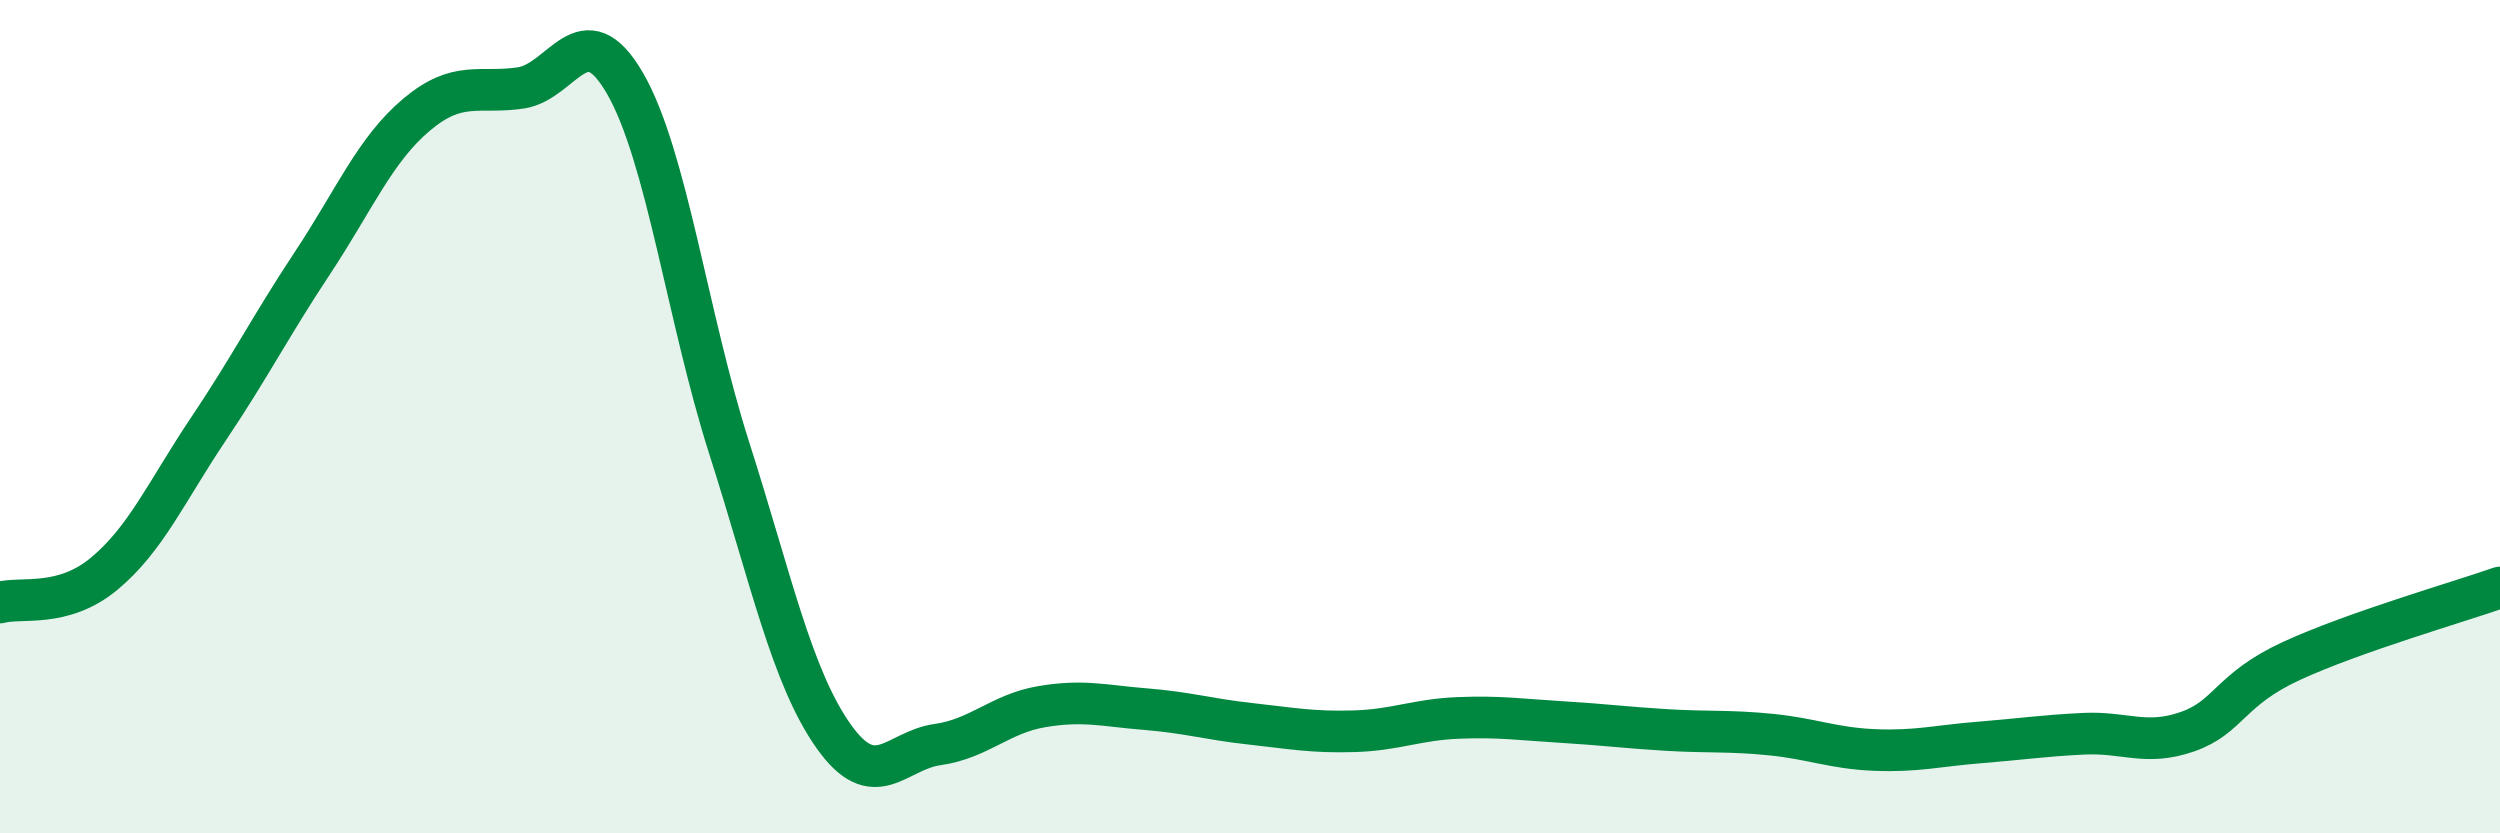 
    <svg width="60" height="20" viewBox="0 0 60 20" xmlns="http://www.w3.org/2000/svg">
      <path
        d="M 0,14.46 C 0.5,14.32 1.5,14.6 2.5,13.77 C 3.5,12.94 4,11.79 5,10.3 C 6,8.81 6.5,7.82 7.5,6.31 C 8.5,4.8 9,3.59 10,2.75 C 11,1.91 11.5,2.26 12.5,2.11 C 13.5,1.96 14,0.27 15,2 C 16,3.73 16.5,7.62 17.5,10.75 C 18.5,13.88 19,16.24 20,17.66 C 21,19.08 21.5,18.01 22.5,17.87 C 23.5,17.73 24,17.13 25,16.96 C 26,16.79 26.5,16.94 27.5,17.02 C 28.5,17.1 29,17.26 30,17.37 C 31,17.48 31.5,17.58 32.5,17.55 C 33.5,17.52 34,17.27 35,17.23 C 36,17.19 36.5,17.27 37.5,17.33 C 38.5,17.39 39,17.46 40,17.52 C 41,17.58 41.5,17.53 42.5,17.63 C 43.5,17.73 44,17.96 45,18 C 46,18.04 46.5,17.9 47.5,17.82 C 48.5,17.74 49,17.66 50,17.61 C 51,17.56 51.5,17.91 52.5,17.56 C 53.5,17.21 53.5,16.55 55,15.86 C 56.5,15.17 59,14.45 60,14.1L60 20L0 20Z"
        fill="#008740"
        opacity="0.1"
        stroke-linecap="round"
        stroke-linejoin="round"
      />
      <path
        d="M 0,14.46 C 0.5,14.32 1.5,14.6 2.5,13.77 C 3.5,12.94 4,11.79 5,10.3 C 6,8.81 6.5,7.82 7.5,6.31 C 8.5,4.8 9,3.59 10,2.75 C 11,1.91 11.5,2.26 12.5,2.11 C 13.5,1.96 14,0.27 15,2 C 16,3.73 16.5,7.62 17.5,10.75 C 18.5,13.88 19,16.24 20,17.66 C 21,19.08 21.5,18.01 22.5,17.87 C 23.5,17.73 24,17.13 25,16.96 C 26,16.79 26.5,16.94 27.5,17.02 C 28.5,17.1 29,17.26 30,17.37 C 31,17.48 31.5,17.58 32.5,17.55 C 33.5,17.52 34,17.27 35,17.23 C 36,17.19 36.5,17.27 37.5,17.33 C 38.5,17.39 39,17.46 40,17.52 C 41,17.58 41.5,17.53 42.5,17.63 C 43.5,17.73 44,17.96 45,18 C 46,18.04 46.5,17.9 47.5,17.82 C 48.5,17.74 49,17.66 50,17.61 C 51,17.56 51.5,17.91 52.5,17.56 C 53.5,17.21 53.5,16.55 55,15.86 C 56.5,15.17 59,14.45 60,14.1"
        stroke="#008740"
        stroke-width="1"
        fill="none"
        stroke-linecap="round"
        stroke-linejoin="round"
      />
    </svg>
  
